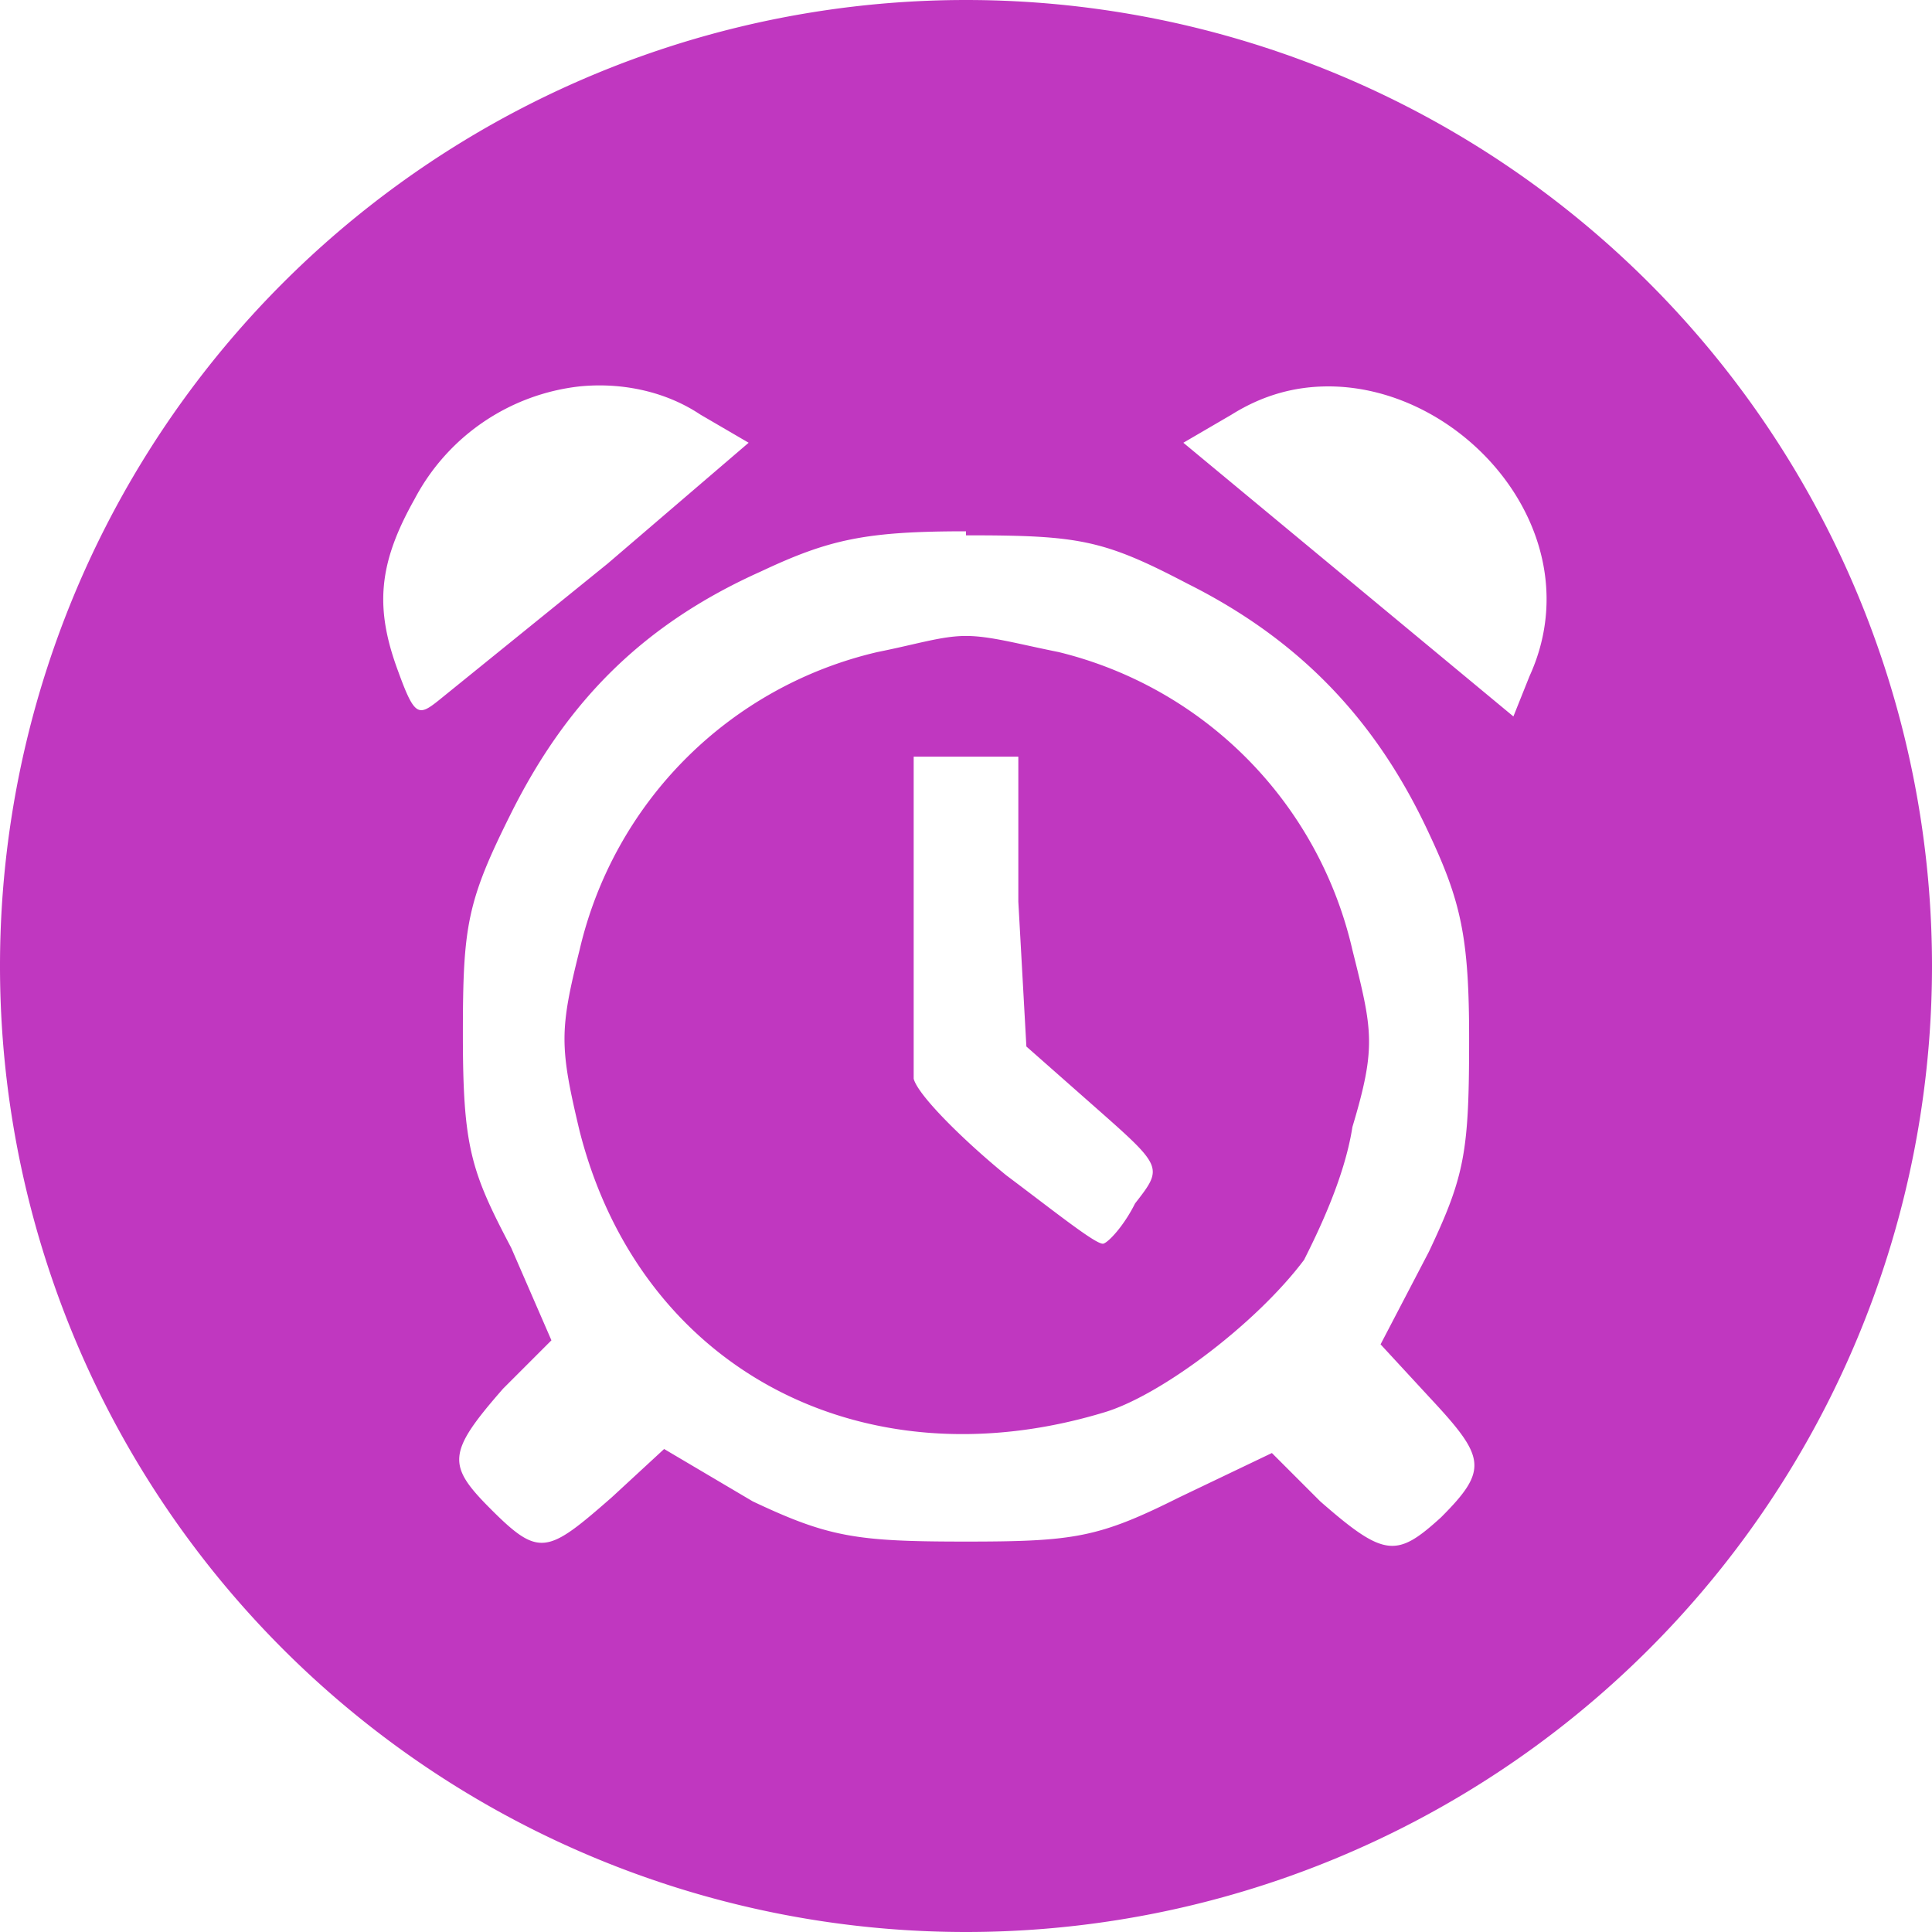 <svg viewBox="0 0 48 48" fill="none" xmlns="http://www.w3.org/2000/svg">
  <g clip-path="url(#clip0)">
    <path d="M24 0a24 24 0 100 48 24 24 0 000-48zm9 9.6c3.4 0 6.6 3.7 5 7.2l-.4 1-4.1-3.4-4.1-3.4 1.2-.7c.8-.5 1.6-.7 2.4-.7zm-18.6 0c1-.1 2.1.1 3 .7l1.2.7-3.5 3-4.2 3.4c-.5.4-.6.4-1-.7-.6-1.6-.5-2.7.4-4.3a5.3 5.3 0 014.1-2.8zm9.6 3.7c2.8 0 3.4.1 5.5 1.2 2.8 1.4 4.7 3.4 6 6.2.8 1.7 1 2.6 1 5.1 0 2.8-.1 3.4-1 5.3l-1.2 2.3 1.2 1.3c1.4 1.5 1.5 1.8.3 3-1.1 1-1.4 1-3-.4l-1.2-1.2-2.3 1.1c-2 1-2.6 1.1-5.3 1.1-2.7 0-3.4-.1-5.3-1L16.5 36l-1.3 1.2c-1.6 1.4-1.8 1.5-3 .3-1.1-1.1-1.1-1.4.3-3l1.2-1.2-1-2.3c-1-1.9-1.2-2.5-1.2-5.3 0-2.7.1-3.3 1.2-5.5 1.4-2.8 3.3-4.7 6.2-6 1.7-.8 2.6-1 5.1-1zm0 2.5c-.6 0-1.2.2-2.2.4a9.9 9.9 0 00-7.4 7.4c-.5 2-.5 2.4 0 4.5 1.5 5.9 7 8.8 13 7 1.4-.4 3.8-2.2 5-3.8.3-.6 1-2 1.2-3.3.6-2 .5-2.4 0-4.4a9.9 9.9 0 00-7.3-7.4c-1-.2-1.7-.4-2.3-.4zm-1.3 3h2.6v3.6l.2 3.6 1.7 1.5c1.7 1.5 1.7 1.5 1 2.4-.3.6-.7 1-.8 1-.2 0-1.2-.8-2.4-1.7-1.1-.9-2.2-2-2.3-2.4v-8z" fill="#C037C0"/>
  </g>
  <defs>
    <clipPath id="clip0">
      <path fill="#fff" d="M0 0h48v48H0z"/>
    </clipPath>
  </defs>
</svg>
